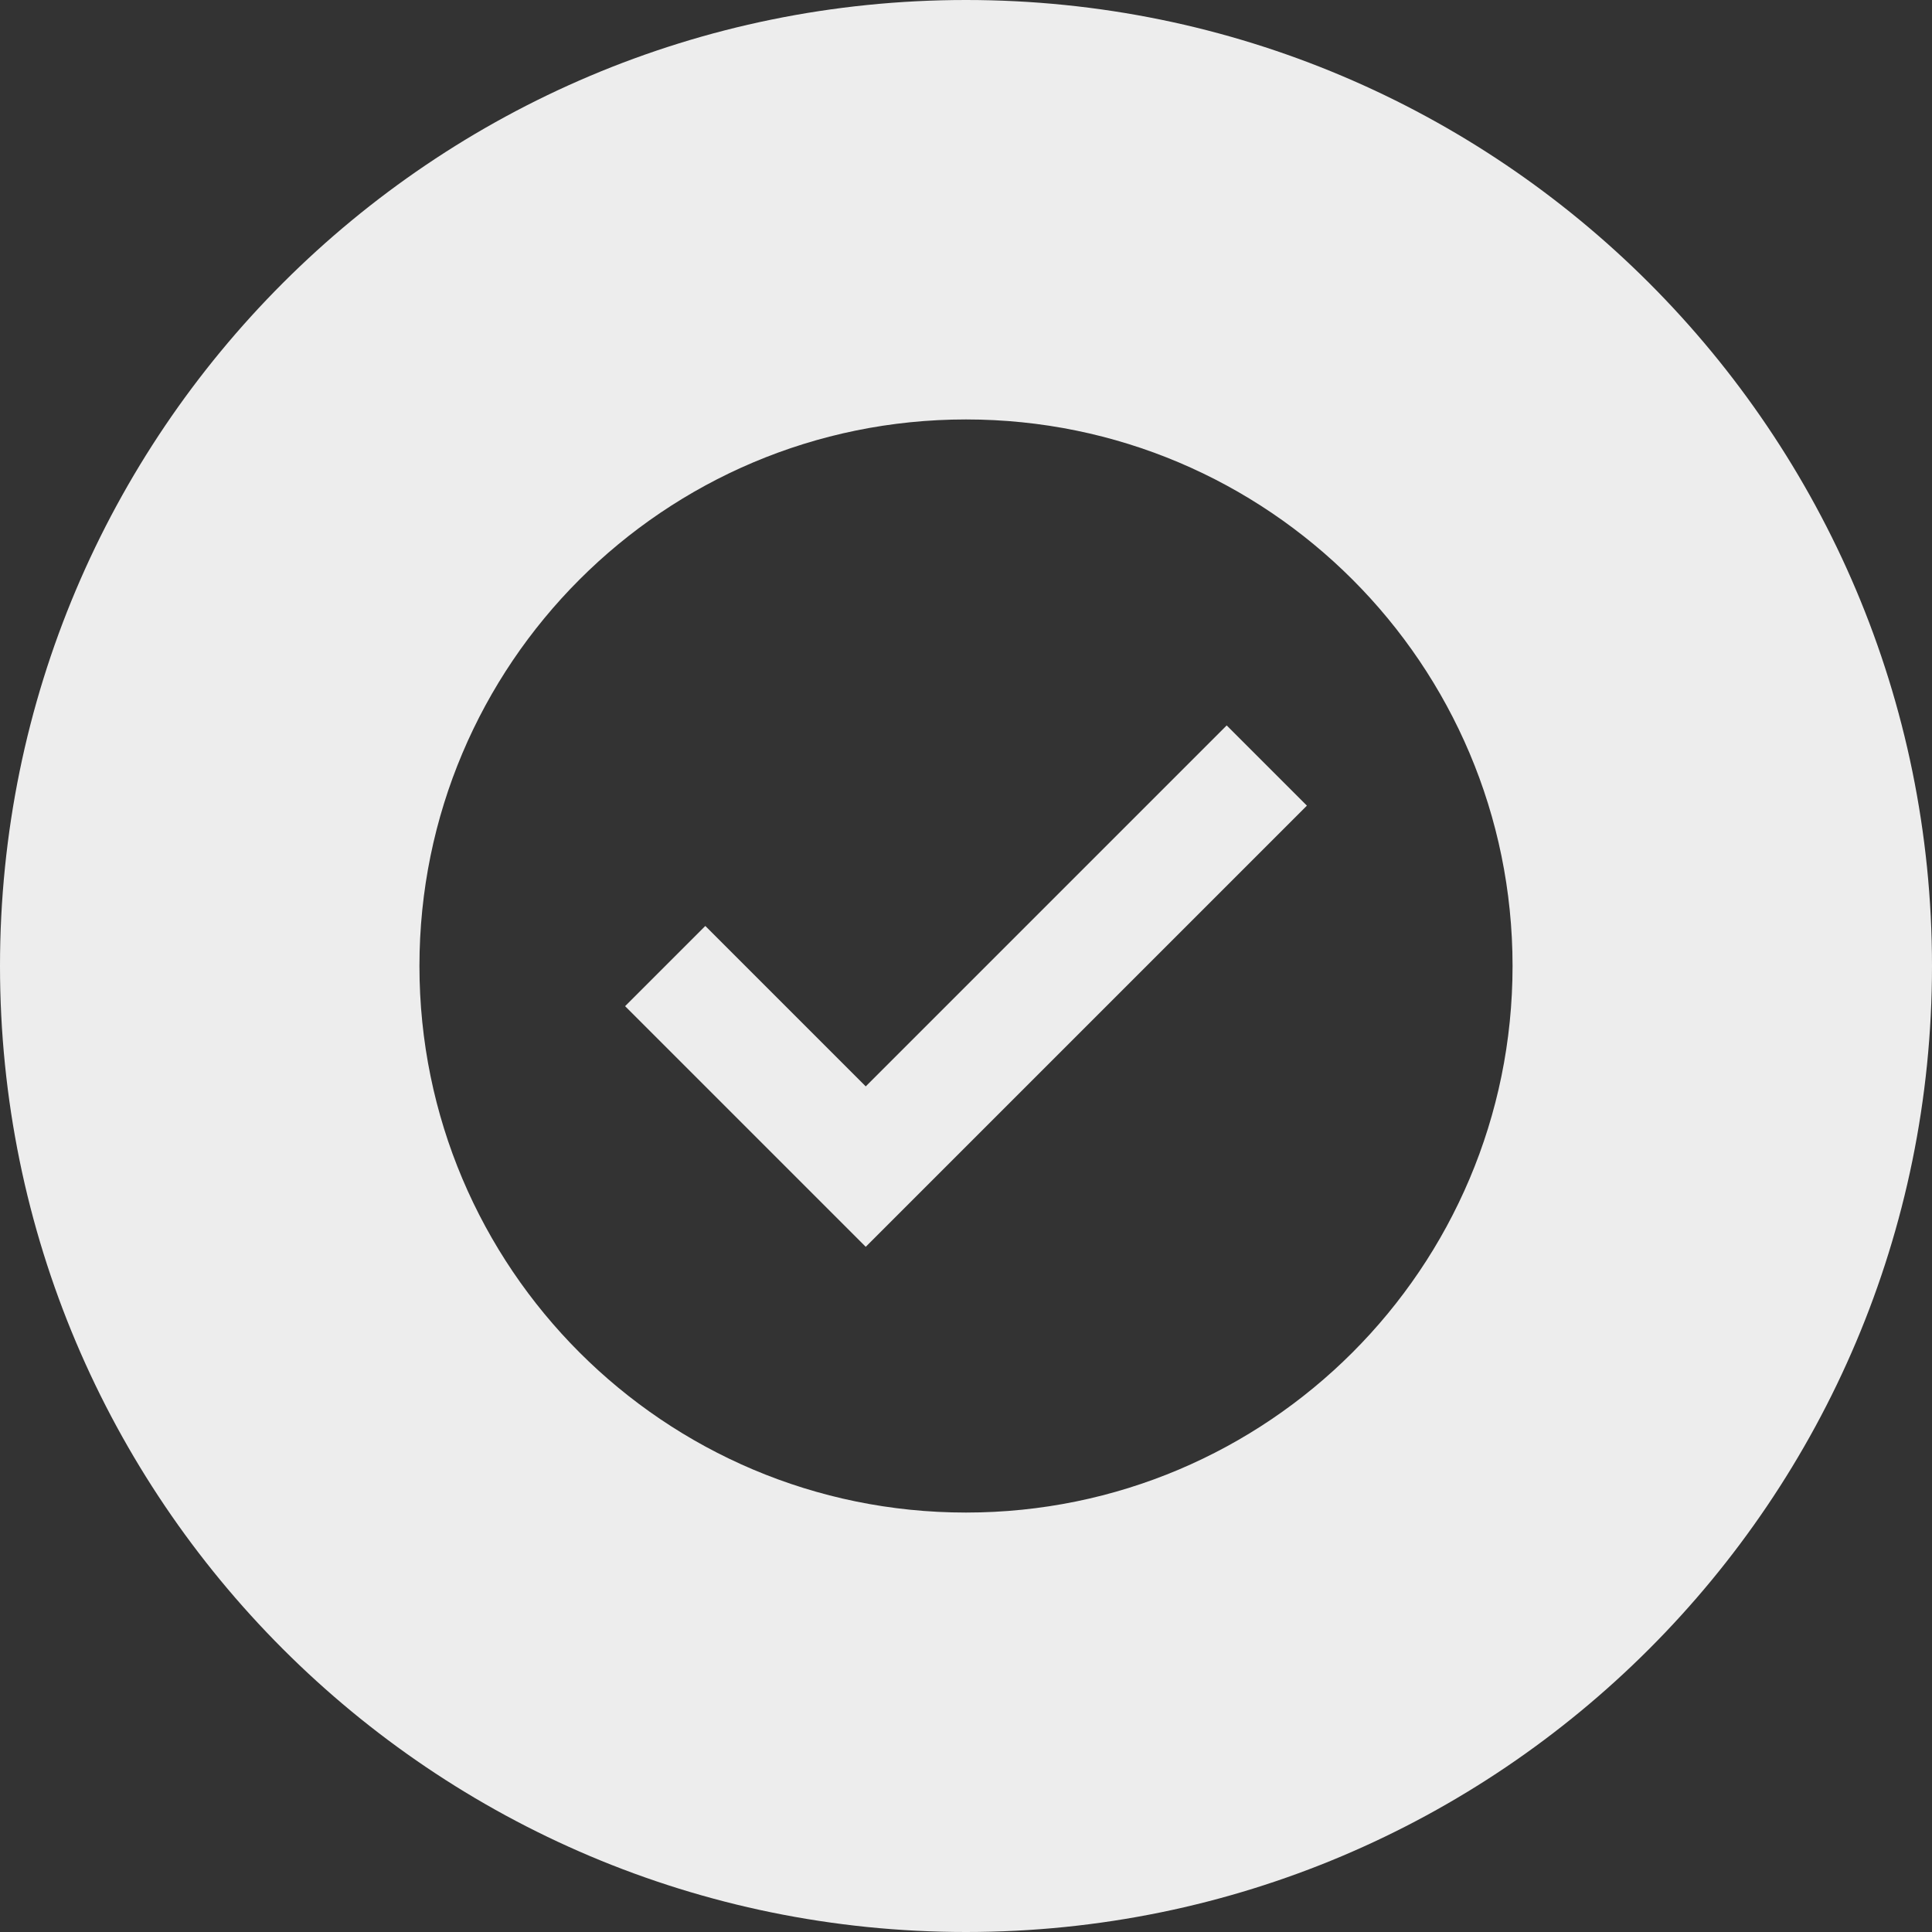 <?xml version="1.0" encoding="UTF-8"?> <svg xmlns="http://www.w3.org/2000/svg" width="29" height="29" viewBox="0 0 29 29" fill="none"><rect x="0" y="0" width="29" height="29" fill="#333333" stroke="none"/><g clip-path="url(#clip0_181_28)"><path d="M14.5 0C6.492 0 0 6.492 0 14.5C0 22.508 6.492 29 14.5 29C22.508 29 29 22.508 29 14.5C29 6.492 22.508 0 14.5 0ZM14.5 22.704C9.969 22.704 6.296 19.031 6.296 14.5C6.296 9.969 9.969 6.296 14.5 6.296C19.031 6.296 22.704 9.969 22.704 14.5C22.704 19.031 19.031 22.704 14.5 22.704Z" fill="#EDEDED"></path><path d="M12.995 18.715L9.383 15.103L10.587 13.899L12.995 16.307L18.413 10.889L19.617 12.093L12.995 18.715Z" fill="#EDEDED"></path></g><defs><clipPath id="clip0_181_28"><rect width="29" height="29" fill="white"></rect></clipPath></defs></svg> 